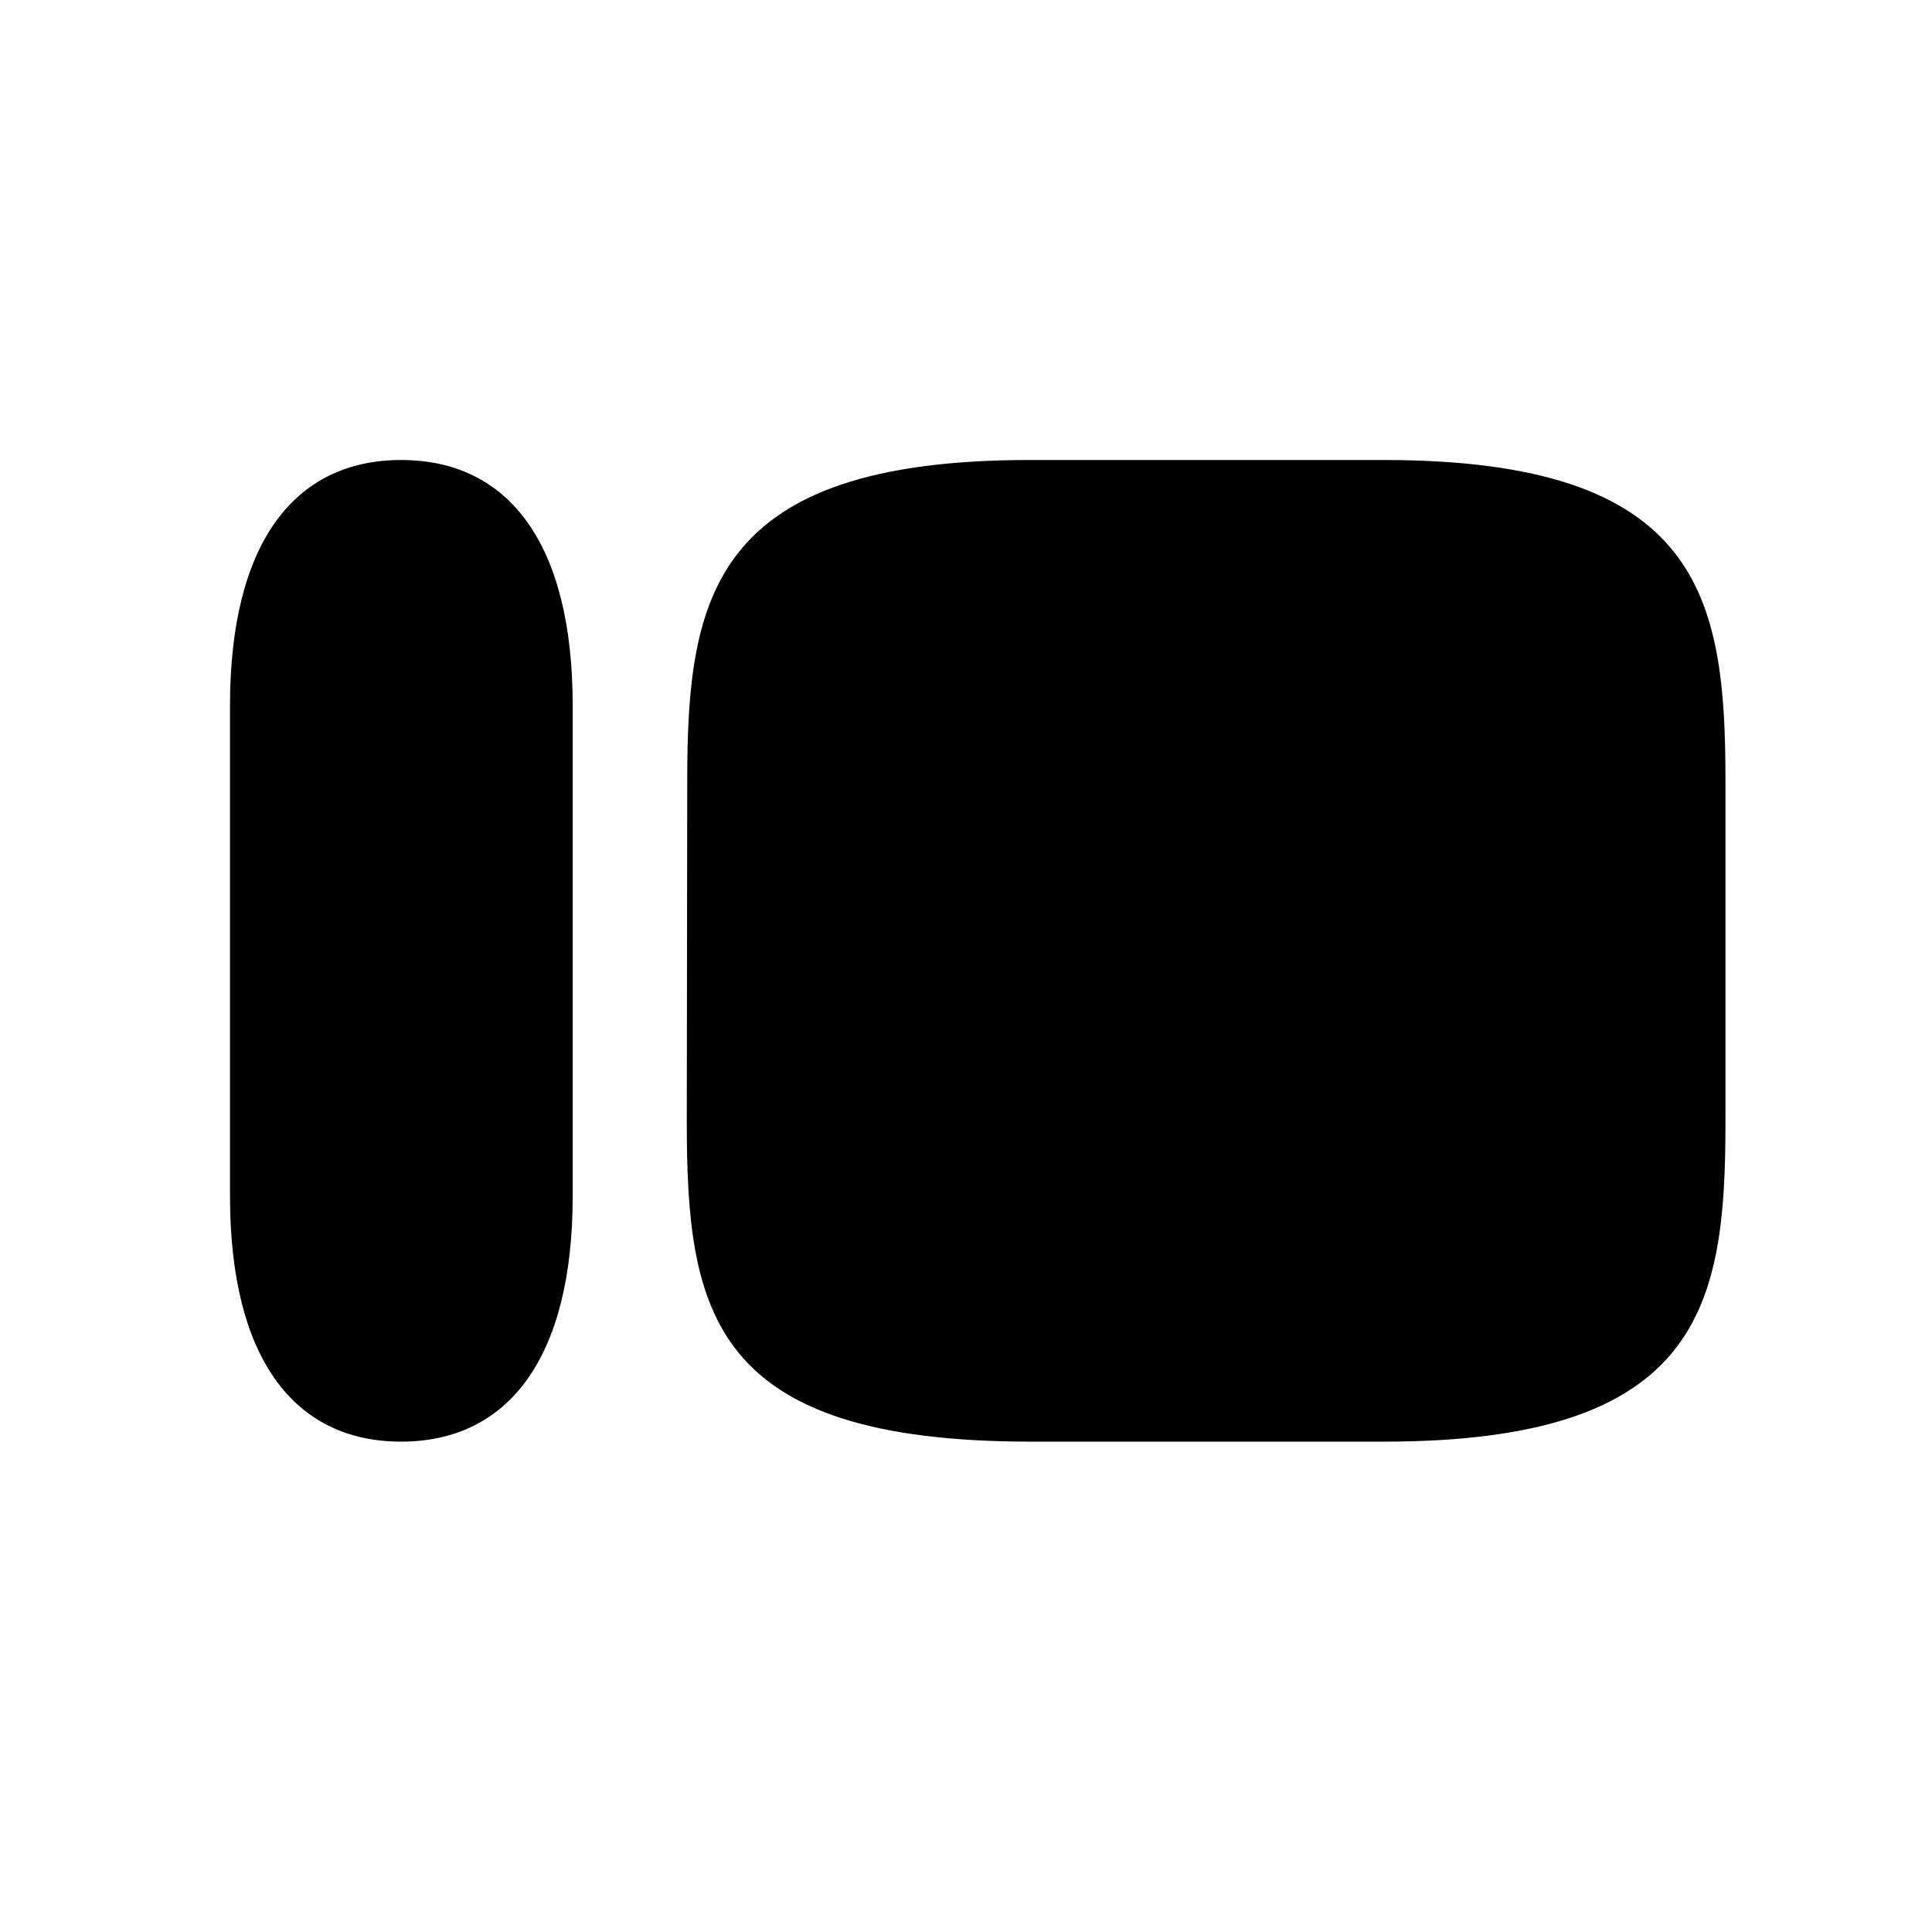 <svg width="42" height="42" fill="none" xmlns="http://www.w3.org/2000/svg"><g clip-path="url(#a)"><path fill-rule="evenodd" clip-rule="evenodd" d="M5 15.34C5 11.82 6.39 10 8.72 10c2.34 0 3.73 1.82 3.73 5.34V26c0 3.52-1.4 5.34-3.73 5.34S5 29.52 5 26V15.34ZM30.08 10h-7.7c-6.9 0-7.44 2.98-7.44 6.96l-.01 7.42c0 4.14.52 6.96 7.48 6.96h7.67c6.92 0 7.43-2.97 7.43-6.94v-7.43c0-3.99-.53-6.97-7.43-6.97Z" fill="#000"/></g><defs><clipPath id="a"><path fill="#fff" transform="translate(5 10)" d="M0 0h33v22H0z"/></clipPath></defs></svg>